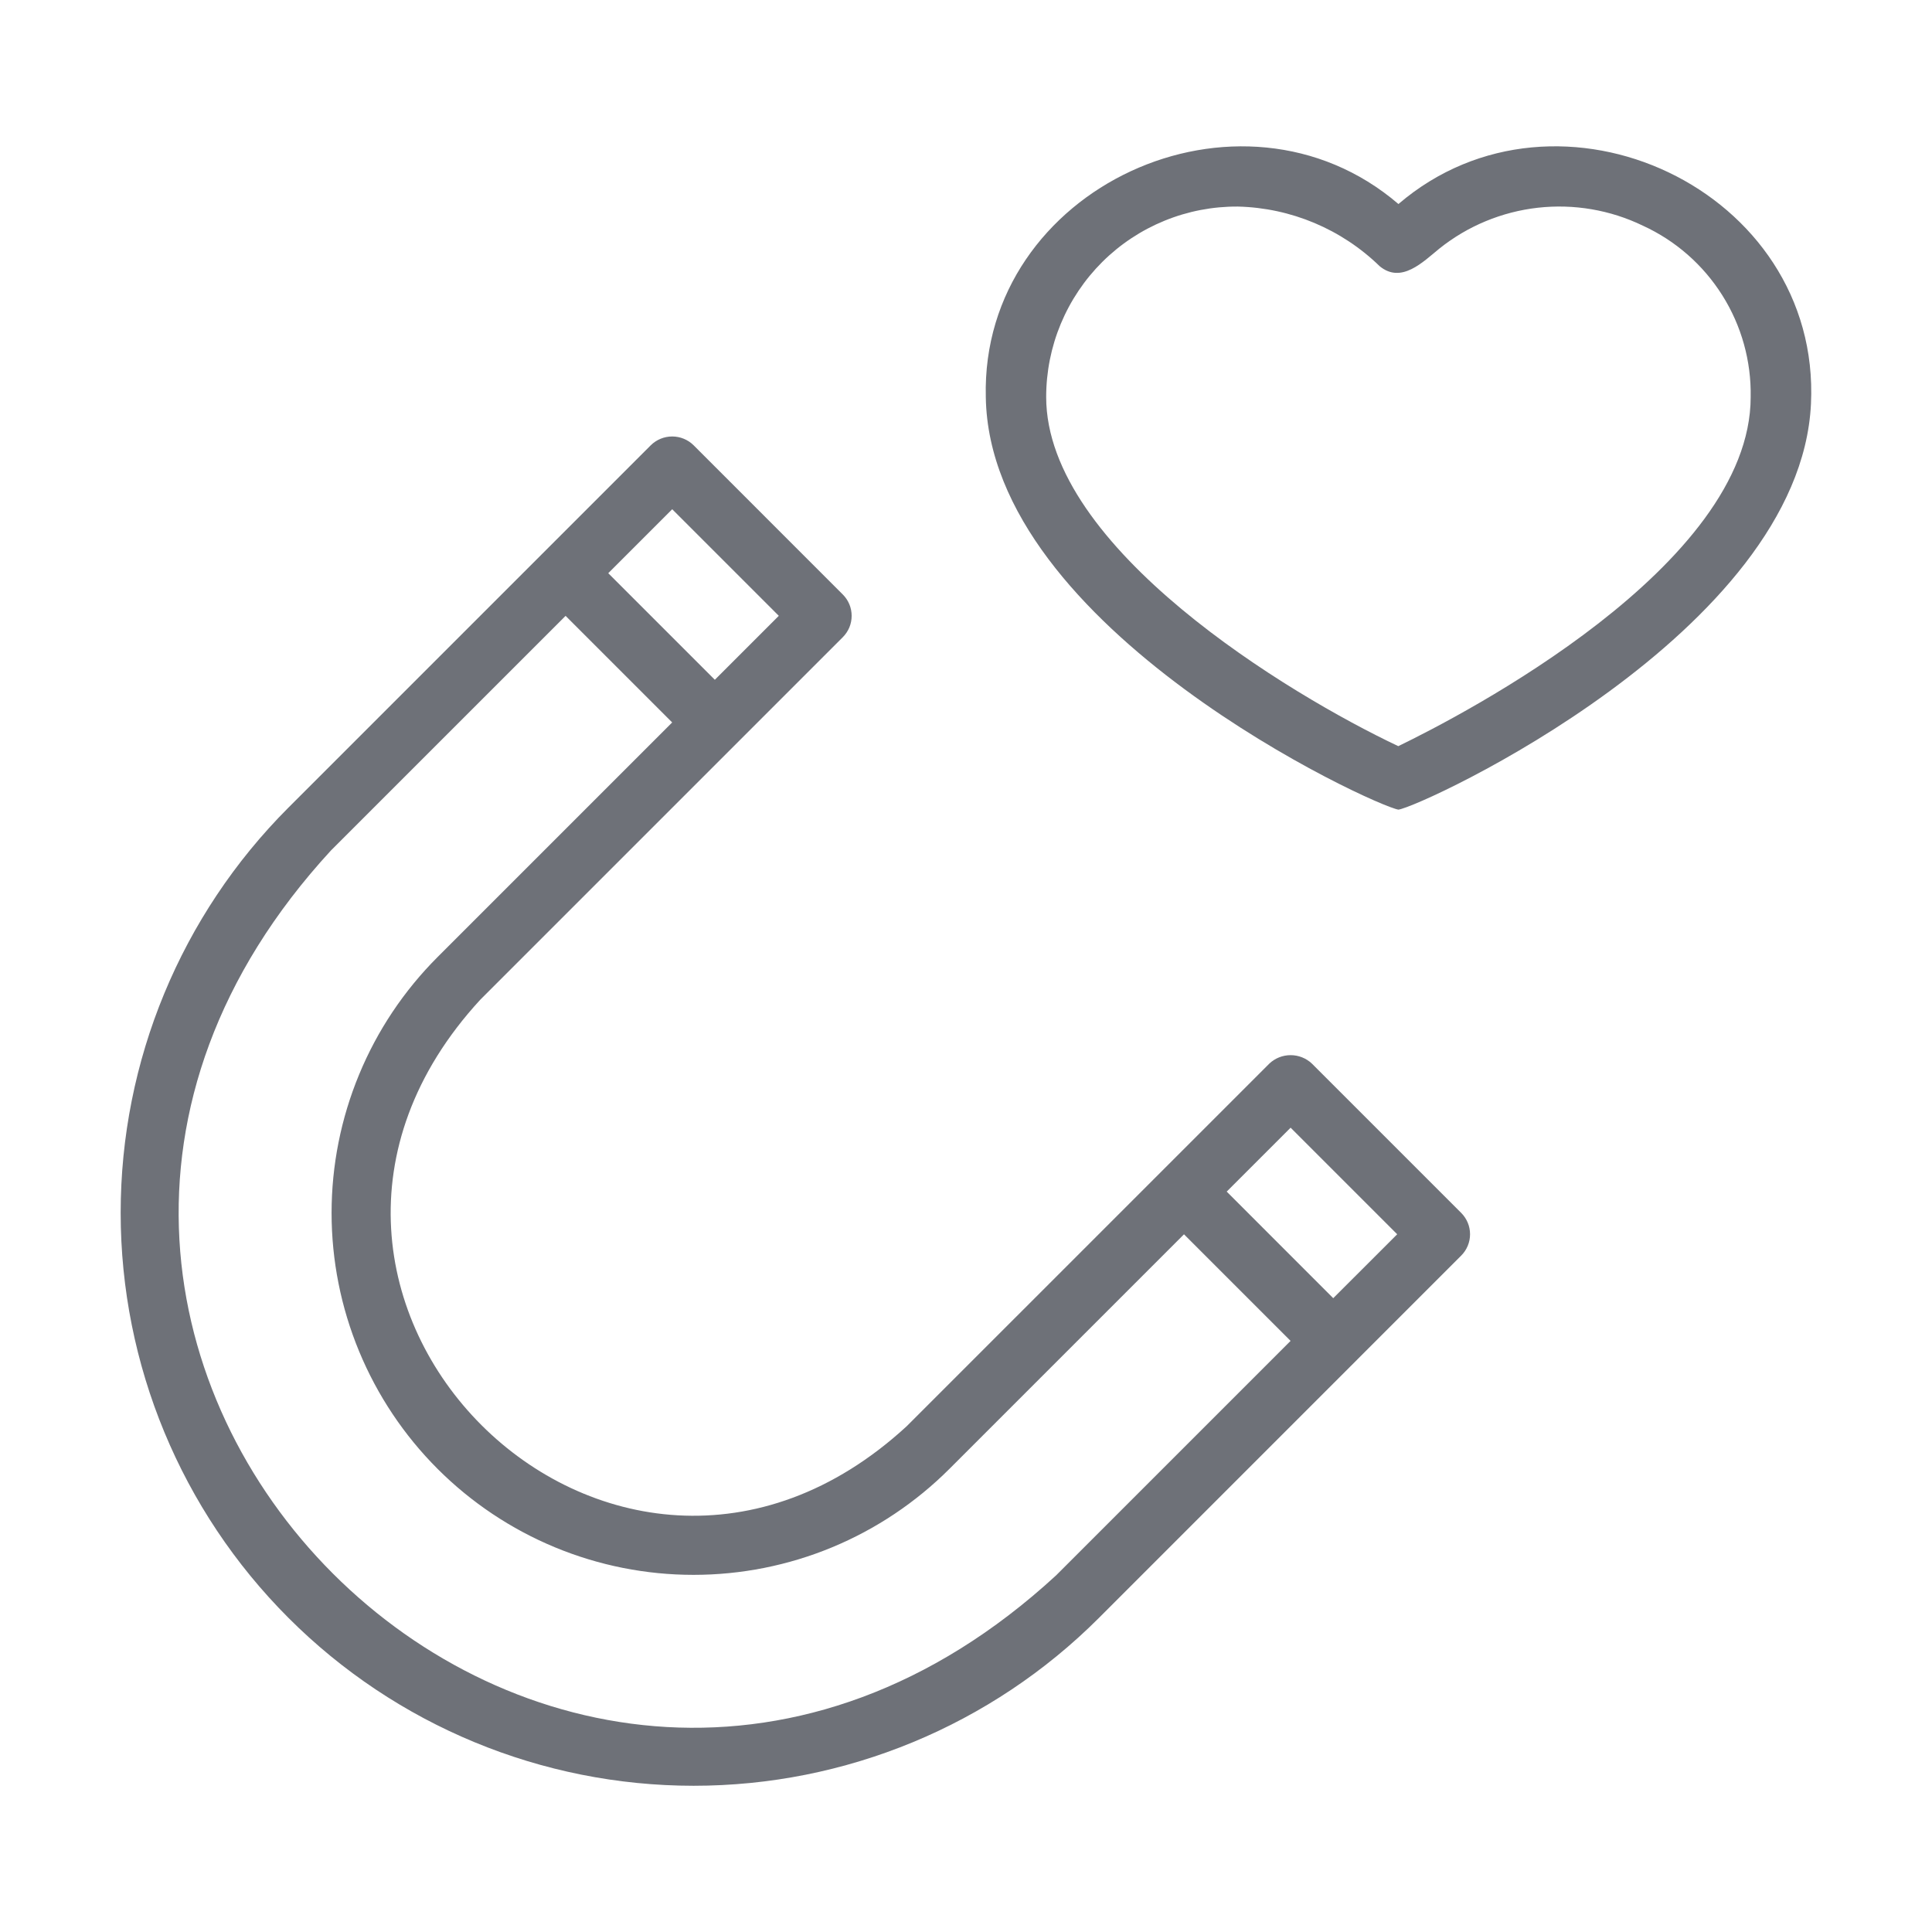 <svg width="48" height="48" viewBox="0 0 48 48" fill="none" xmlns="http://www.w3.org/2000/svg">
<path d="M32.595 26.426C32.452 26.29 32.262 26.215 32.065 26.215C31.868 26.215 31.678 26.29 31.535 26.426L22.528 35.433C15.211 42.167 5.197 32.157 11.932 24.838L20.939 15.831C21.009 15.761 21.064 15.678 21.102 15.588C21.14 15.496 21.159 15.399 21.159 15.3C21.159 15.202 21.14 15.104 21.102 15.013C21.064 14.922 21.009 14.84 20.939 14.77L17.231 11.061C17.09 10.922 16.899 10.844 16.701 10.844C16.502 10.844 16.312 10.922 16.17 11.061L7.163 20.068C4.495 22.738 2.997 26.359 2.998 30.134C2.999 33.908 4.499 37.528 7.168 40.197C9.837 42.867 13.457 44.366 17.232 44.367C21.006 44.368 24.627 42.87 27.297 40.202L36.303 31.195C36.373 31.125 36.428 31.043 36.466 30.951C36.504 30.86 36.523 30.763 36.523 30.665C36.523 30.566 36.504 30.468 36.466 30.378C36.428 30.287 36.373 30.204 36.303 30.134L32.595 26.426ZM16.701 12.652L19.349 15.3L17.76 16.889L15.112 14.241L16.701 12.652ZM26.237 39.141C13.794 50.594 -3.228 33.566 8.224 21.128L14.052 15.301L16.7 17.949L10.872 23.777C10.037 24.612 9.374 25.603 8.923 26.694C8.471 27.785 8.238 28.954 8.238 30.135C8.238 31.316 8.471 32.485 8.923 33.576C9.375 34.667 10.037 35.659 10.872 36.494C11.707 37.329 12.698 37.991 13.789 38.443C14.88 38.895 16.05 39.127 17.23 39.127C18.411 39.127 19.581 38.895 20.672 38.443C21.762 37.991 22.754 37.328 23.589 36.493L29.416 30.666L32.064 33.314L26.237 39.141ZM33.124 32.253L30.477 29.605L32.065 28.017L34.713 30.665L33.124 32.253ZM34.744 5.069C30.816 1.701 24.364 4.662 24.492 9.863C24.576 15.636 34.151 20.027 34.744 20.115C35.316 20.041 44.725 15.716 44.993 10.033C45.248 4.715 38.714 1.668 34.744 5.069ZM34.74 18.538C32.034 17.259 25.992 13.619 25.992 9.863C25.992 9.239 26.115 8.621 26.355 8.045C26.595 7.469 26.946 6.946 27.388 6.506C27.831 6.066 28.356 5.719 28.934 5.483C29.512 5.247 30.131 5.128 30.754 5.132C32.074 5.164 33.332 5.693 34.278 6.614C34.815 7.057 35.352 6.509 35.762 6.175C36.465 5.613 37.313 5.262 38.208 5.161C39.102 5.061 40.007 5.215 40.817 5.607C41.629 5.979 42.314 6.58 42.79 7.336C43.266 8.092 43.511 8.97 43.495 9.863C43.495 14.07 36.316 17.775 34.74 18.538Z" fill="#6E7178"/>
</svg>
